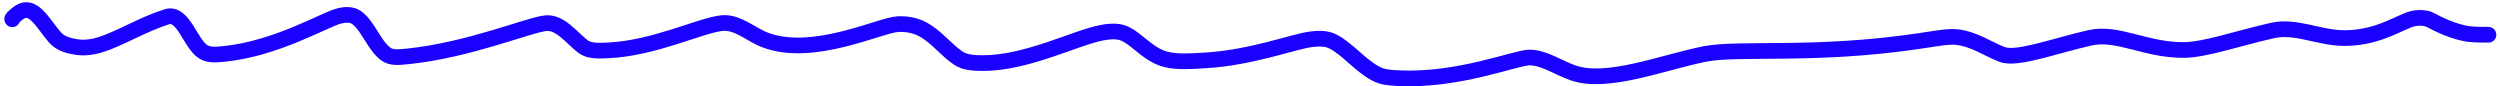 <?xml version="1.0" encoding="UTF-8"?> <svg xmlns="http://www.w3.org/2000/svg" width="319" height="11" viewBox="0 0 319 11" fill="none"><path d="M1.565 2.461C1.535 2.43 1.505 2.398 1.805 2.109C2.105 1.82 2.736 1.274 3.358 1.282C4.706 1.298 5.733 3.306 7.029 4.791C7.677 5.532 8.709 5.84 9.707 5.995C10.706 6.151 11.742 6.041 12.877 5.685C15.286 4.93 18.278 3.076 21.292 2.142C23.375 1.496 24.276 5.534 25.895 6.588C26.656 7.084 27.575 6.982 28.654 6.872C35.156 6.211 41.24 2.623 43.122 2.083C44.035 1.821 44.92 1.795 45.561 2.287C47.039 3.422 47.685 5.702 49.195 6.871C49.907 7.422 50.877 7.31 52.081 7.187C59.902 6.389 67.737 3.068 69.732 2.951C71.501 2.848 72.833 4.706 74.363 5.922C75.151 6.547 76.412 6.482 77.591 6.428C83.466 6.162 89.327 3.254 92.078 2.953C94.115 2.729 95.776 4.407 97.66 5.114C103.785 7.415 112.323 3.178 114.583 3.079C115.692 3.031 116.73 3.227 117.621 3.678C119.415 4.585 120.667 6.329 122.281 7.42C123.116 7.984 124.279 8.049 125.388 8.052C131.007 8.067 137.196 4.824 140.583 4.177C142.022 3.903 142.934 3.992 143.657 4.363C145.125 5.114 146.305 6.617 148.034 7.332C149.626 7.99 151.569 7.836 153.733 7.712C159.692 7.373 165.112 5.272 167.316 5.01C168.367 4.885 169.294 4.879 170.142 5.327C172.002 6.31 173.536 8.316 175.516 9.378C176.422 9.864 177.279 9.921 178.504 9.978C186.224 10.338 193.487 7.312 195.194 7.336C197.085 7.364 198.844 8.658 200.78 9.318C205.099 10.789 212.016 8.009 217.451 6.904C221.826 6.014 231.462 7.22 244.785 5.25C247.313 4.876 248.633 4.606 249.773 4.74C251.879 4.987 253.614 6.23 255.453 6.943C257.339 7.674 262.025 5.883 266.668 4.828C270.228 4.019 273.796 6.419 278.666 6.379C281.391 6.357 285.42 4.918 289.983 3.89C292.928 3.226 295.885 4.824 299.003 4.857C302.881 4.897 305.416 3.314 307.298 2.567C308.198 2.21 309.096 2.208 309.887 2.441C311.361 3.219 312.997 3.996 314.844 4.322C315.76 4.433 316.631 4.433 317.529 4.433" stroke="#1900FF" stroke-width="2" stroke-linecap="round" stroke-linejoin="round"></path></svg> 